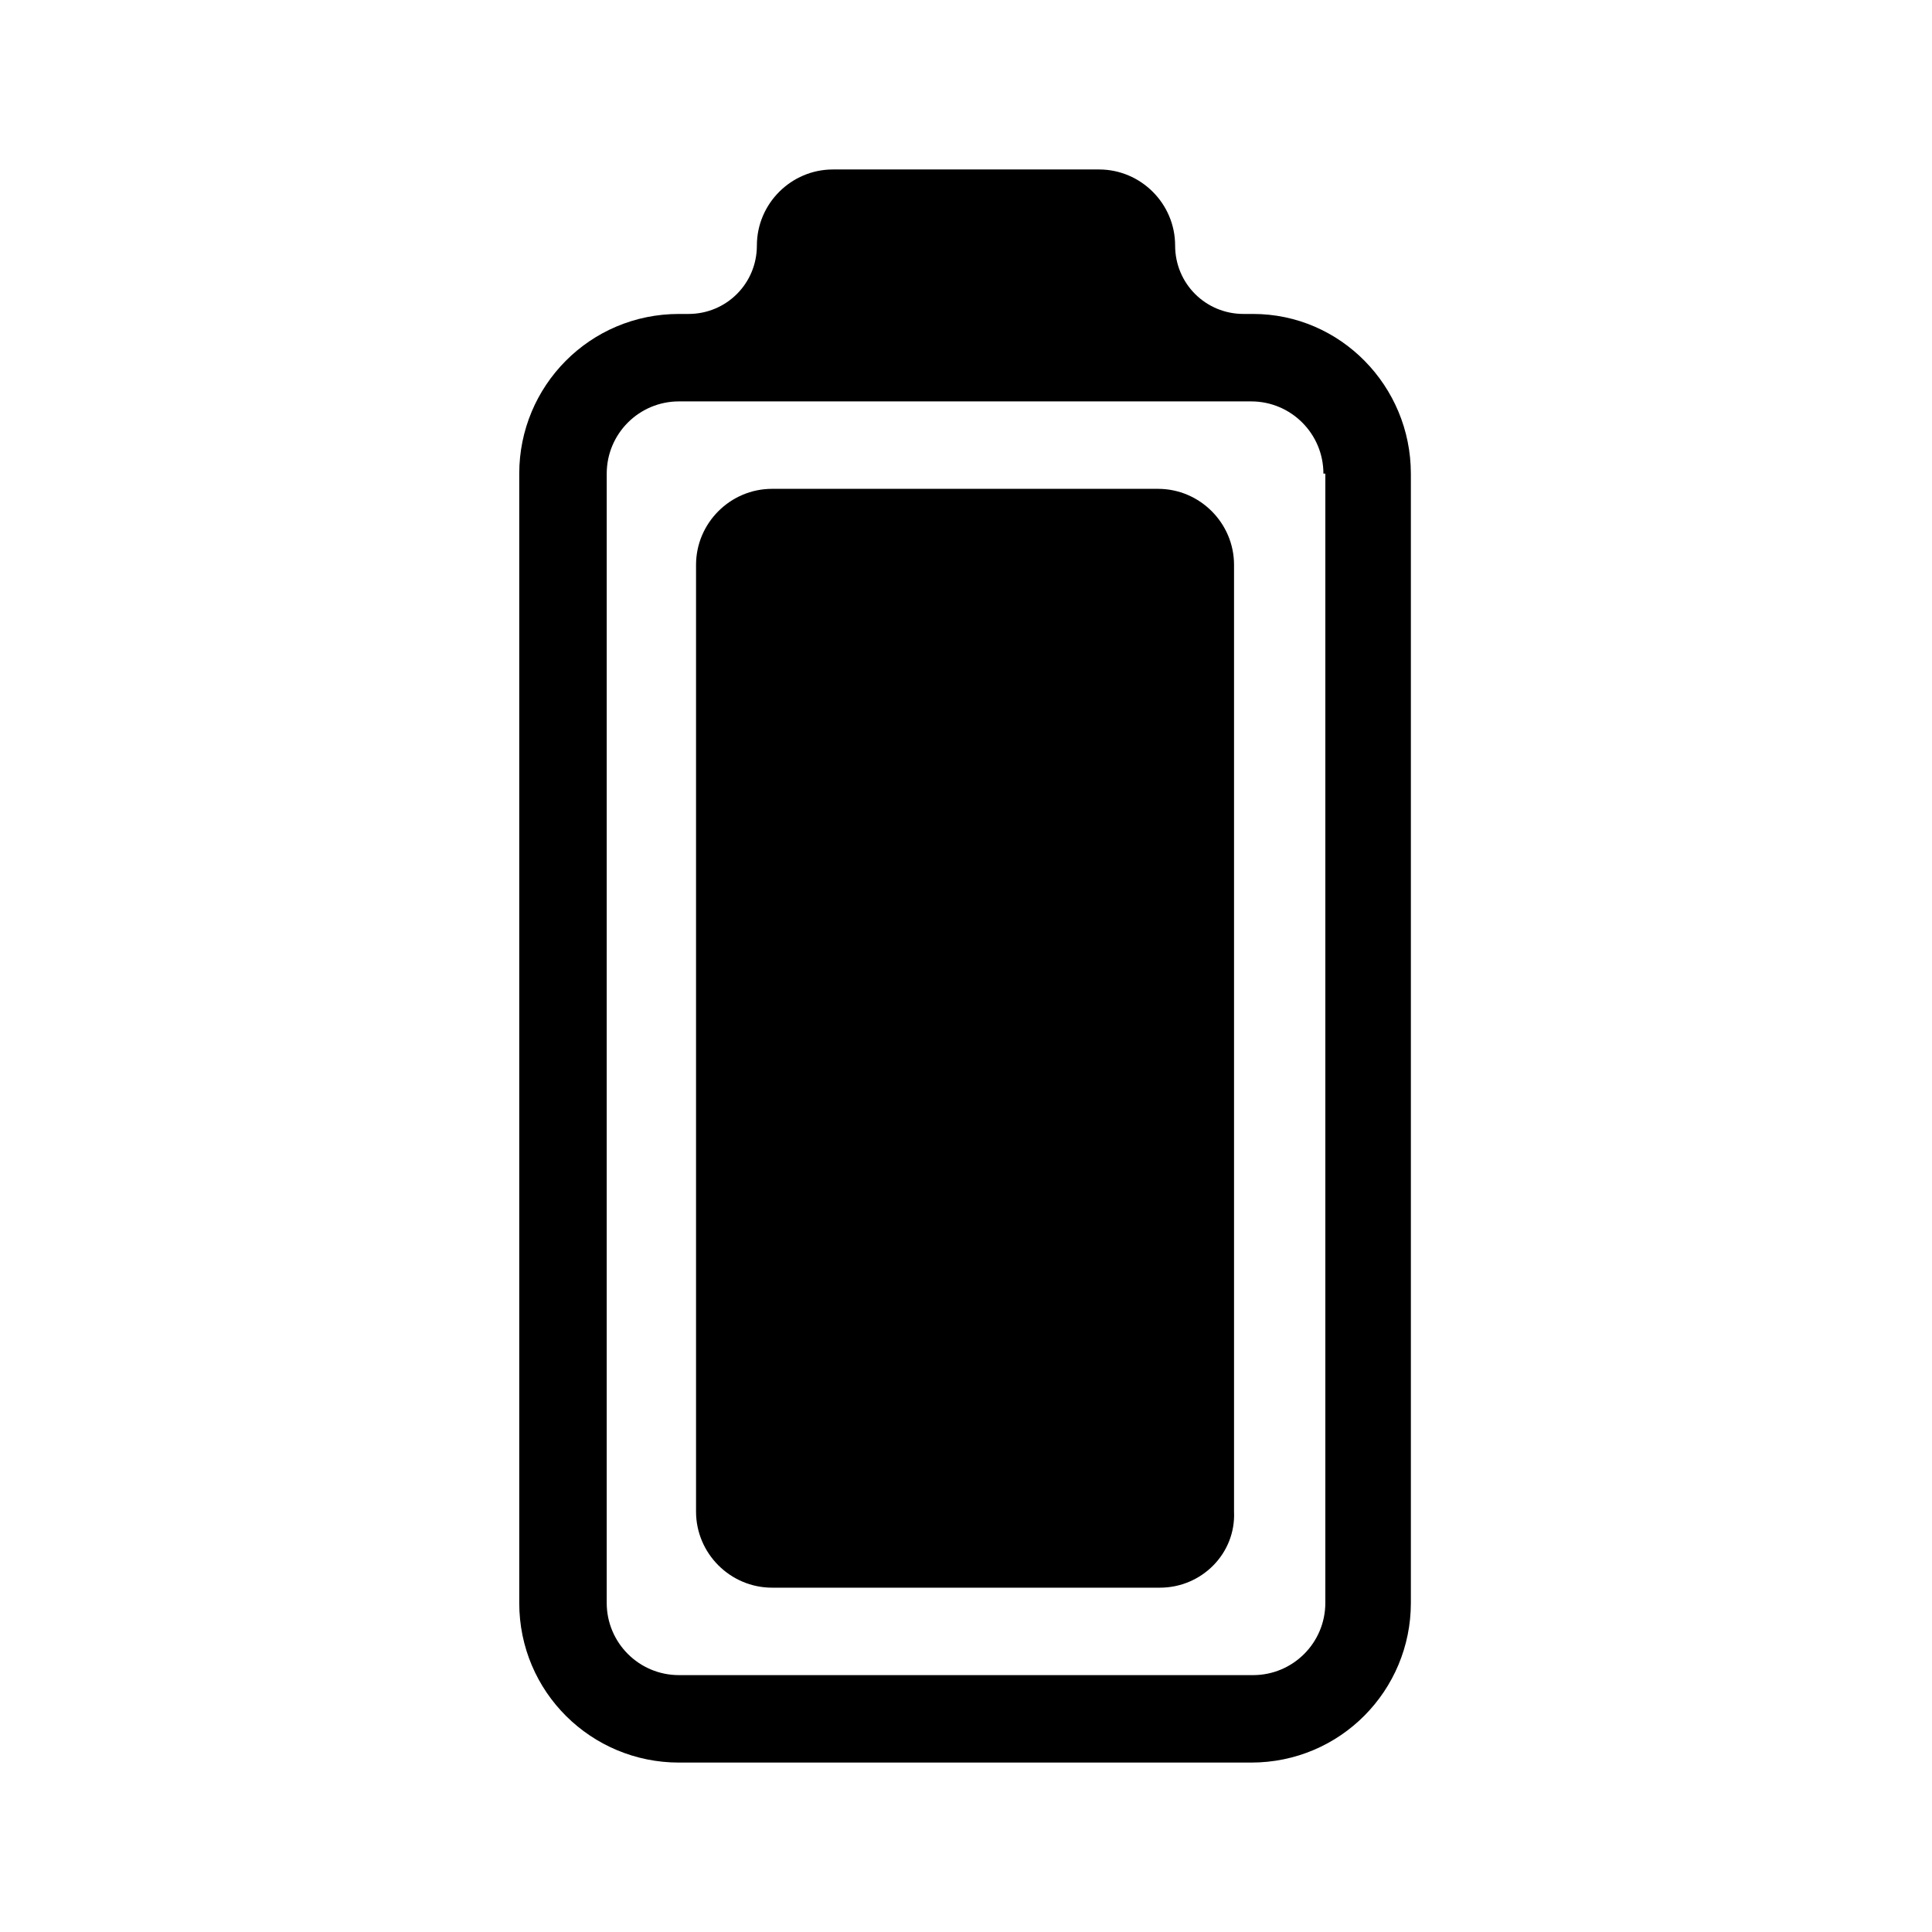<?xml version="1.0" encoding="UTF-8"?>
<!-- Uploaded to: SVG Repo, www.svgrepo.com, Generator: SVG Repo Mixer Tools -->
<svg fill="#000000" width="800px" height="800px" version="1.1" viewBox="144 144 512 512" xmlns="http://www.w3.org/2000/svg">
 <path d="m451.39 564.75h-102.78c-11.082 0-20.152-9.07-20.152-20.152v-250.9c0-11.082 9.07-20.152 20.152-20.152h102.27c11.082 0 20.152 9.07 20.152 20.152v250.9c0.504 11.082-8.562 20.152-19.648 20.152zm66.504-295.23v299.26c0 23.176-18.641 42.32-42.32 42.32h-151.65c-23.176 0-42.32-18.641-42.32-42.32v-299.26c0-23.176 18.641-42.32 42.32-42.32h2.519c10.078 0 18.137-8.062 18.137-18.137 0-11.082 9.07-20.152 20.152-20.152h70.535c11.082 0 20.152 9.07 20.152 20.152 0 10.078 8.062 18.137 18.137 18.137h2.519c23.176 0 41.816 19.145 41.816 42.32zm-23.176 0c0-10.578-8.566-19.145-19.145-19.145h-151.64c-10.578 0-19.145 8.566-19.145 19.145v37.785l-0.004 223.69v37.785c0 10.578 8.566 19.145 19.145 19.145h152.15c10.578 0 19.145-8.566 19.145-19.145l0.004-37.785v-261.48z"/>
</svg>